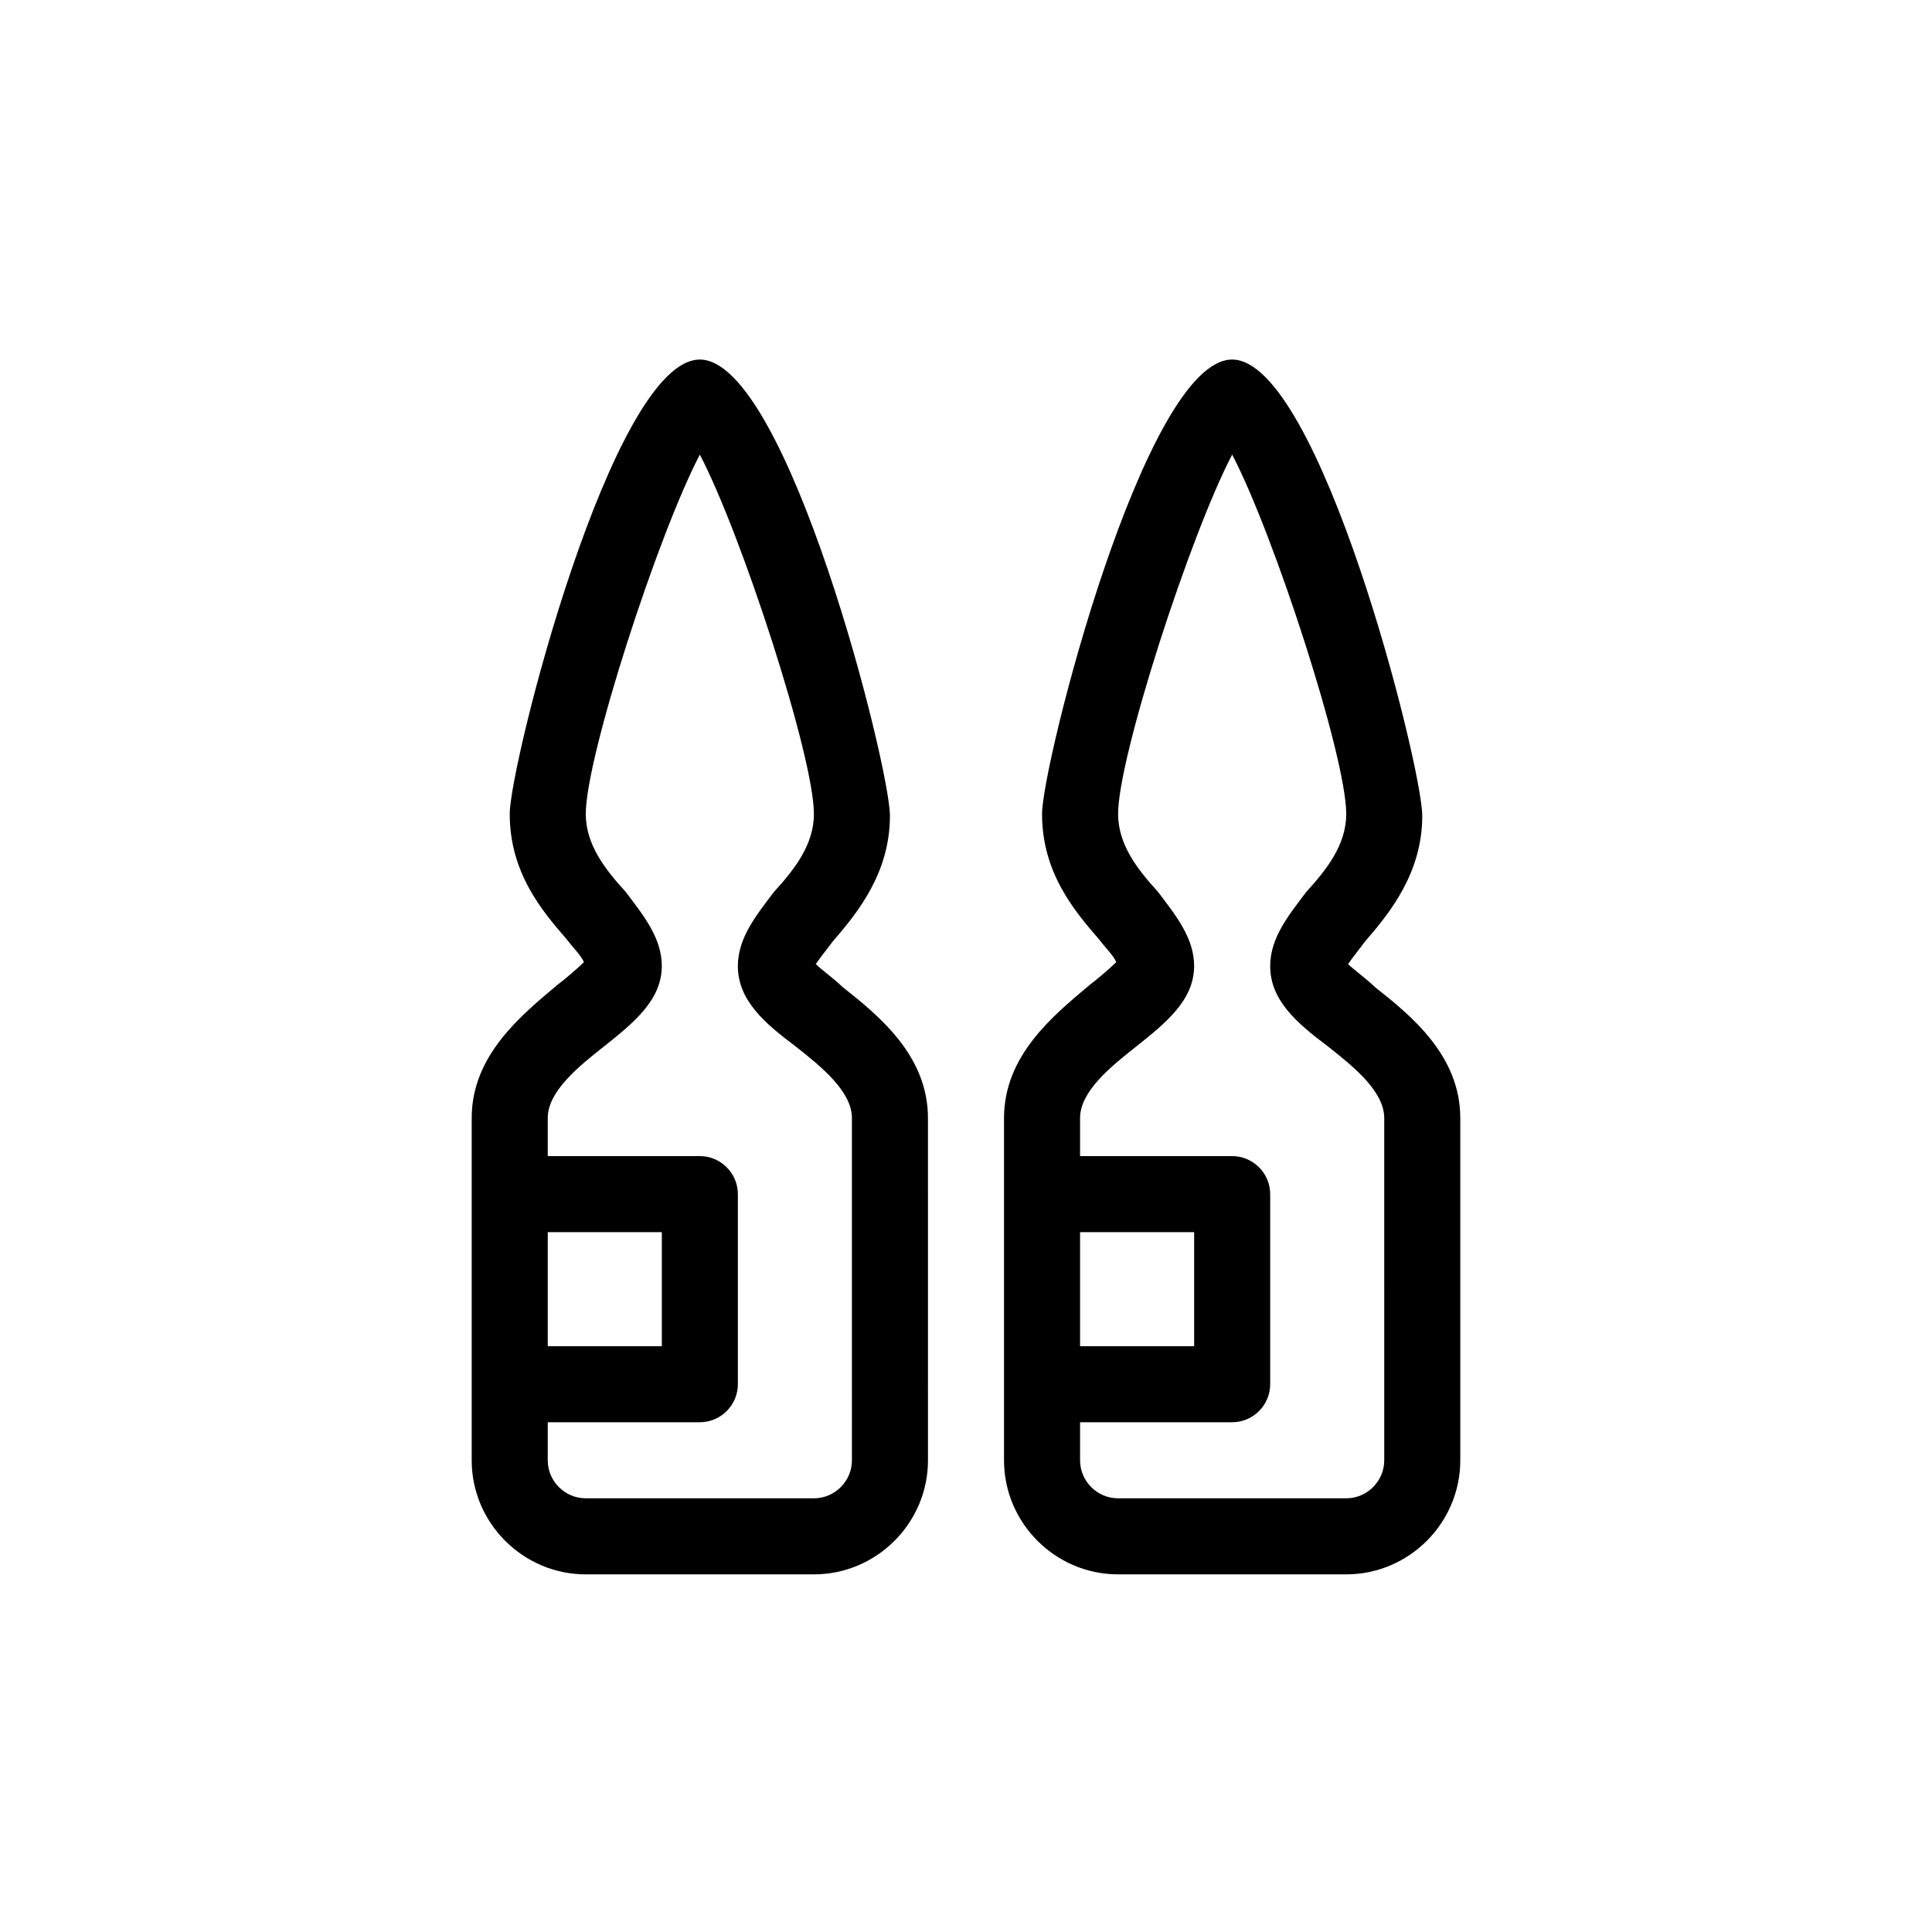 <?xml version="1.0" encoding="UTF-8"?>
<!-- Uploaded to: SVG Repo, www.svgrepo.com, Generator: SVG Repo Mixer Tools -->
<svg fill="#000000" width="800px" height="800px" version="1.1" viewBox="144 144 512 512" xmlns="http://www.w3.org/2000/svg">
 <path d="m367.25 405.54c-2.016-2.016-5.543-4.535-7.055-6.047 1.008-1.512 3.023-4.031 4.535-6.047 6.551-7.559 15.113-18.137 15.113-33.25 0-13.098-27.207-120.91-50.383-120.91-23.172 0.004-50.375 107.31-50.375 120.41 0 15.617 8.566 25.695 15.113 33.25 1.512 2.016 4.031 4.535 4.535 6.047-1.512 1.512-5.039 4.535-7.055 6.047-9.574 8.059-22.672 18.637-22.672 35.266v90.688c0 16.625 13.602 30.23 30.23 30.23h60.457c16.625 0 30.23-13.602 30.23-30.23l-0.004-90.688c0-16.629-13.098-27.207-22.672-34.766zm-78.09 64.992h30.23v30.23h-30.23zm80.609 60.457c0 5.543-4.535 10.078-10.078 10.078h-60.453c-5.543 0-10.078-4.535-10.078-10.078v-10.078h40.305c5.543 0 10.078-4.535 10.078-10.078v-50.375c0-5.543-4.535-10.078-10.078-10.078h-40.305v-10.078c0-7.055 8.062-13.602 15.113-19.145 7.559-6.047 15.113-12.09 15.113-21.16 0-7.559-5.039-13.602-9.574-19.648-5.539-6.043-10.574-12.594-10.574-20.652 0-15.113 19.145-74.059 30.23-95.219 11.082 21.16 30.23 80.105 30.23 95.219 0 8.062-5.039 14.609-10.578 20.656-4.543 6.043-9.578 12.09-9.578 19.648 0 9.07 7.055 15.113 15.113 21.16 7.055 5.543 15.113 12.09 15.113 19.145zm138.55-125.45c-2.016-2.016-5.543-4.535-7.055-6.047 1.008-1.512 3.023-4.031 4.535-6.047 6.551-7.559 15.113-18.137 15.113-33.25 0-13.098-27.207-120.91-50.383-120.91-23.172 0.004-50.375 107.31-50.375 120.41 0 15.617 8.566 25.695 15.113 33.25 1.512 2.016 4.031 4.535 4.535 6.047-1.512 1.512-5.039 4.535-7.055 6.047-9.574 8.059-22.672 18.637-22.672 35.266v90.688c0 16.625 13.602 30.23 30.23 30.23h60.457c16.625 0 30.23-13.602 30.23-30.23l-0.004-90.688c0-16.629-13.098-27.207-22.672-34.766zm-78.09 64.992h30.23v30.23h-30.23zm80.609 60.457c0 5.543-4.535 10.078-10.078 10.078h-60.453c-5.543 0-10.078-4.535-10.078-10.078v-10.078h40.305c5.543 0 10.078-4.535 10.078-10.078v-50.375c0-5.543-4.535-10.078-10.078-10.078h-40.305v-10.078c0-7.055 8.062-13.602 15.113-19.145 7.559-6.047 15.113-12.09 15.113-21.16 0-7.559-5.039-13.602-9.574-19.648-5.539-6.043-10.574-12.594-10.574-20.652 0-15.113 19.145-74.059 30.23-95.219 11.082 21.16 30.23 80.105 30.23 95.219 0 8.062-5.039 14.609-10.578 20.656-4.543 6.043-9.578 12.09-9.578 19.648 0 9.07 7.055 15.113 15.113 21.16 7.055 5.543 15.113 12.09 15.113 19.145z"/>
</svg>